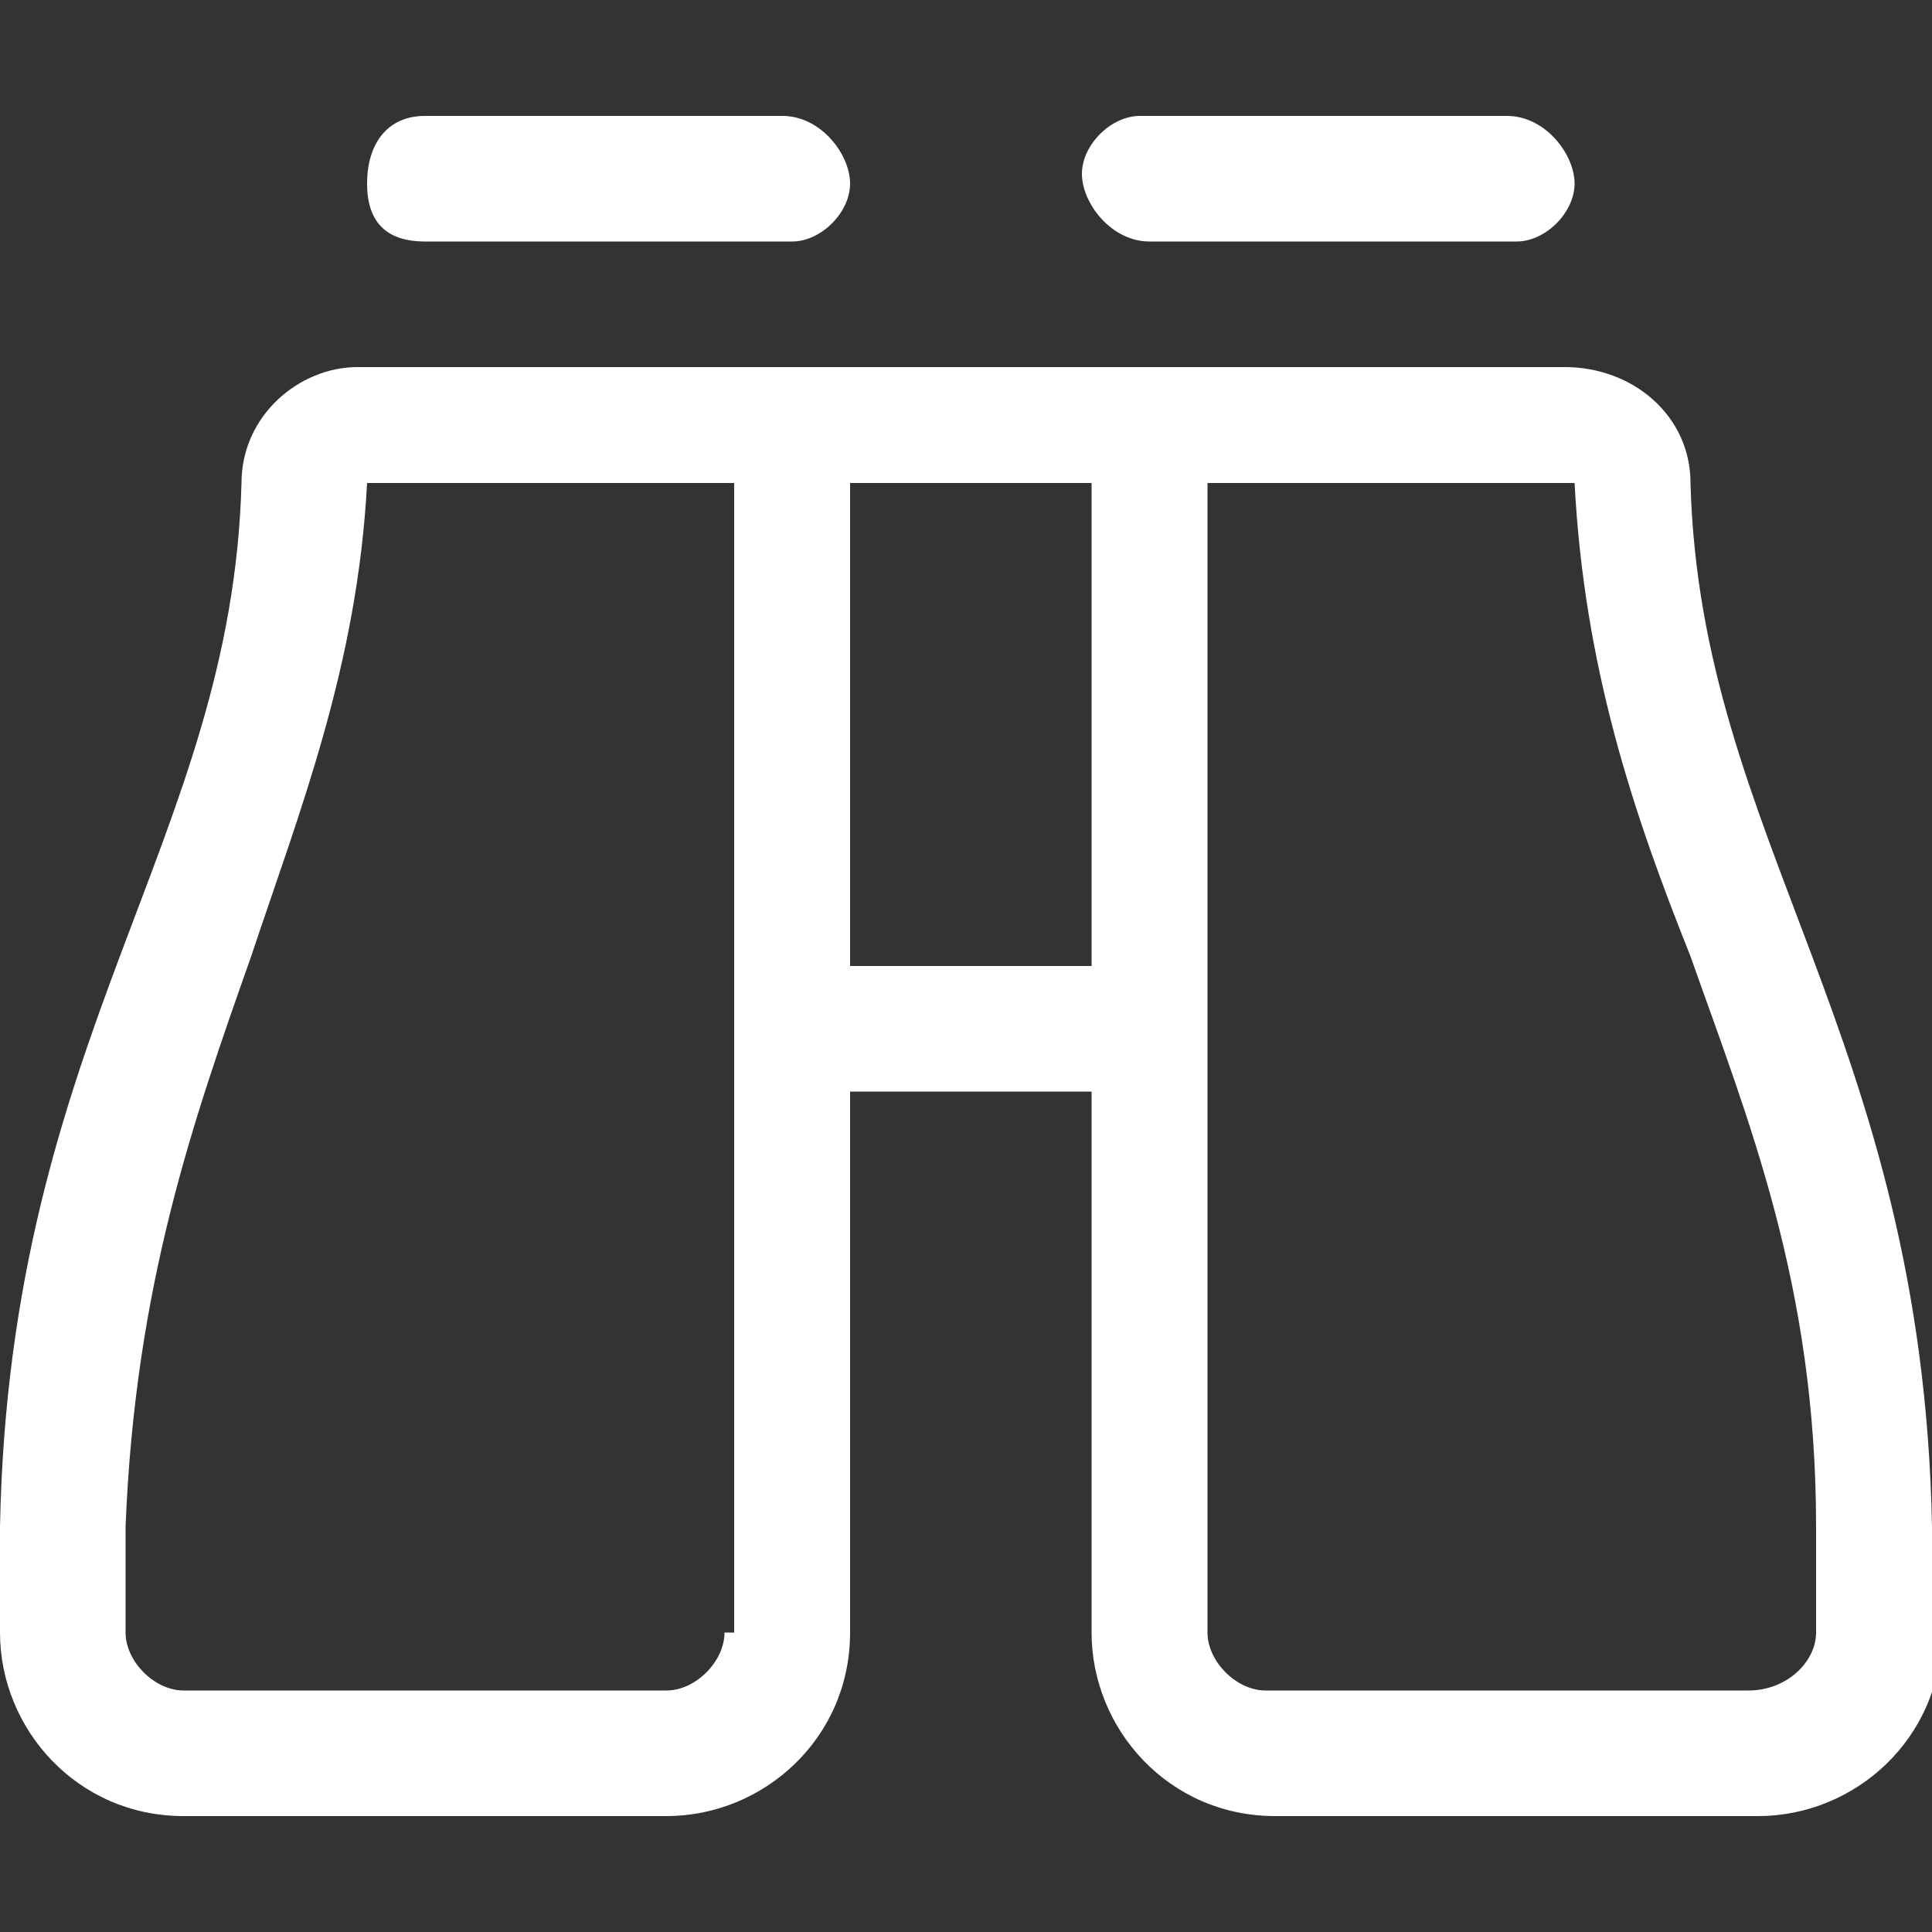 <?xml version="1.0" encoding="UTF-8"?> <svg xmlns="http://www.w3.org/2000/svg" xmlns:xlink="http://www.w3.org/1999/xlink" version="1.1" id="Layer_2_00000134239257314685264090000018069008324463847048_" x="0px" y="0px" viewBox="0 0 20 20" style="enable-background:new 0 0 20 20;" xml:space="preserve"><rect x="0" y="0" width="20" height="20" fill="#333333" stroke="none"/> <style type="text/css"> .st0{fill:#FFFFFF;} </style> <path class="st0" d="M4.4,2.5h3.8c0.3,0,0.6-0.3,0.6-0.6S8.5,1.2,8.1,1.2H4.4C4,1.2,3.8,1.5,3.8,1.9S4,2.5,4.4,2.5z M11.9,2.5h3.8 c0.3,0,0.6-0.3,0.6-0.6S16,1.2,15.6,1.2h-3.8c-0.3,0-0.6,0.3-0.6,0.6S11.5,2.5,11.9,2.5z M20,15.8c-0.1-5.1-2.4-7.1-2.5-10.8 c0-0.7-0.6-1.2-1.3-1.2H3.7C3.1,3.8,2.5,4.3,2.5,5C2.4,8.7,0.1,10.7,0,15.8l0,1.1c0,1,0.8,1.9,1.9,1.9h5c1,0,1.9-0.8,1.9-1.9v-5.6 h2.5v5.6c0,1,0.8,1.9,1.9,1.9h5c1,0,1.9-0.8,1.9-1.9L20,15.8z M7.5,16.9c0,0.3-0.3,0.6-0.6,0.6h-5c-0.3,0-0.6-0.3-0.6-0.6l0-1.1 c0.1-2.5,0.7-4.2,1.3-5.9c0.5-1.5,1.1-3,1.2-4.9h3.8V16.9z M11.2,10H8.8V5h2.5V10z M18.1,17.5h-5c-0.3,0-0.6-0.3-0.6-0.6V5h3.8l0,0 c0.1,1.9,0.6,3.4,1.2,4.9c0.6,1.7,1.3,3.4,1.3,5.9l0,1.1C18.8,17.2,18.5,17.5,18.1,17.5z"></path> </svg> 